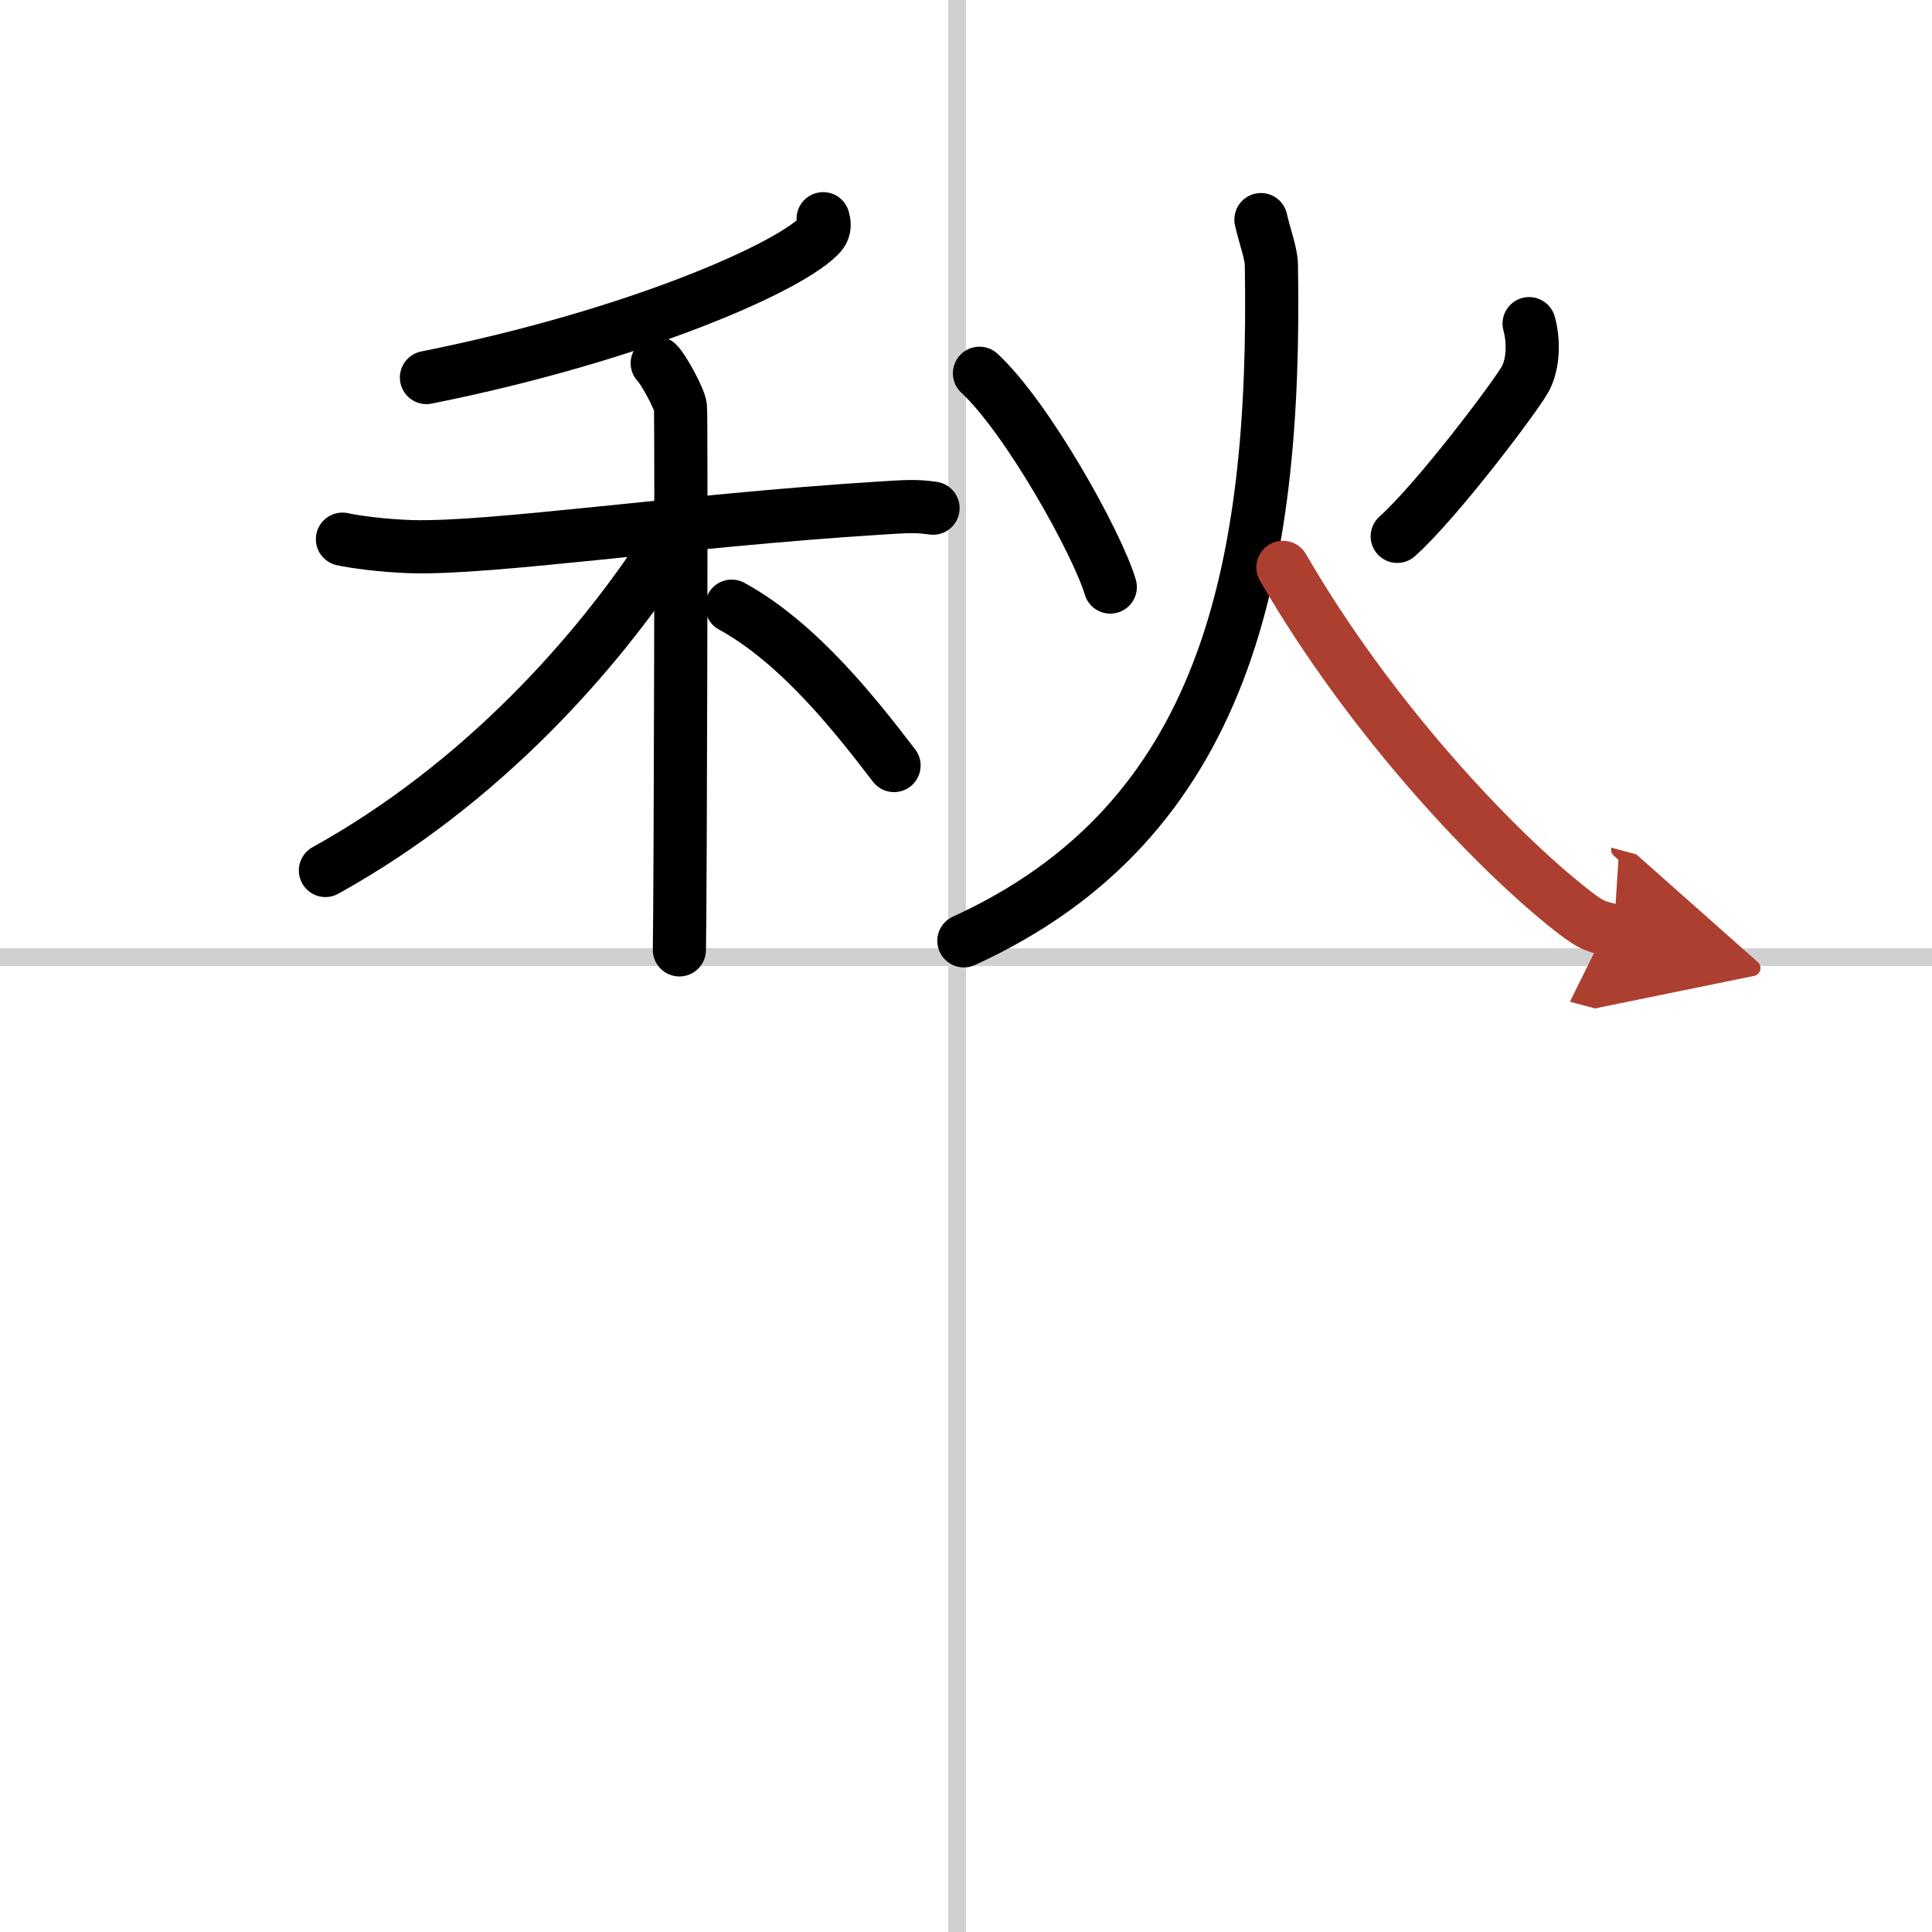 <svg width="400" height="400" viewBox="0 0 109 109" xmlns="http://www.w3.org/2000/svg"><defs><marker id="a" markerWidth="4" orient="auto" refX="1" refY="5" viewBox="0 0 10 10"><polyline points="0 0 10 5 0 10 1 5" fill="#ad3f31" stroke="#ad3f31"/></marker></defs><g fill="none" stroke="#000" stroke-linecap="round" stroke-linejoin="round" stroke-width="3"><rect width="100%" height="100%" fill="#fff" stroke="#fff"/><line x1="54" x2="54" y2="109" stroke="#d0d0d0" stroke-width="1"/><line x2="109" y1="54" y2="54" stroke="#d0d0d0" stroke-width="1"/><path d="m46.44 12.34c0.06 0.21 0.13 0.54-0.12 0.85-1.53 1.79-10.28 5.71-22.26 8.11"/><path d="m19.32 30.42c0.61 0.14 2.25 0.37 3.87 0.42 4.49 0.14 15.18-1.46 26.39-2.17 1.63-0.1 2.04-0.14 3.06 0"/><path d="m37.08 20.49c0.29 0.25 1.26 1.98 1.31 2.48 0.06 0.5 0 27.5-0.06 30.62"/><path d="m37.56 30.9c-3.89 5.97-10.39 13.33-19.2 18.21"/><path d="m41.28 34.2c3.84 2.1 7.09 6.29 9.16 8.99"/><path d="m55.26 21.06c2.7 2.5 6.64 9.57 7.38 12.06"/><path d="m86.27 18.26c0.26 0.92 0.26 2.21-0.2 3.09s-4.95 6.86-7.24 8.91"/><path d="m71.14 12.39c0.2 0.9 0.58 1.89 0.59 2.56 0.29 17.22-2.57 31.39-17.35 38.13"/><path d="m72.38 32.01c5 8.63 11.99 15.96 16.26 19.32 1.24 0.98 1.44 0.93 2.41 1.19" marker-end="url(#a)" stroke="#ad3f31"/></g></svg>
